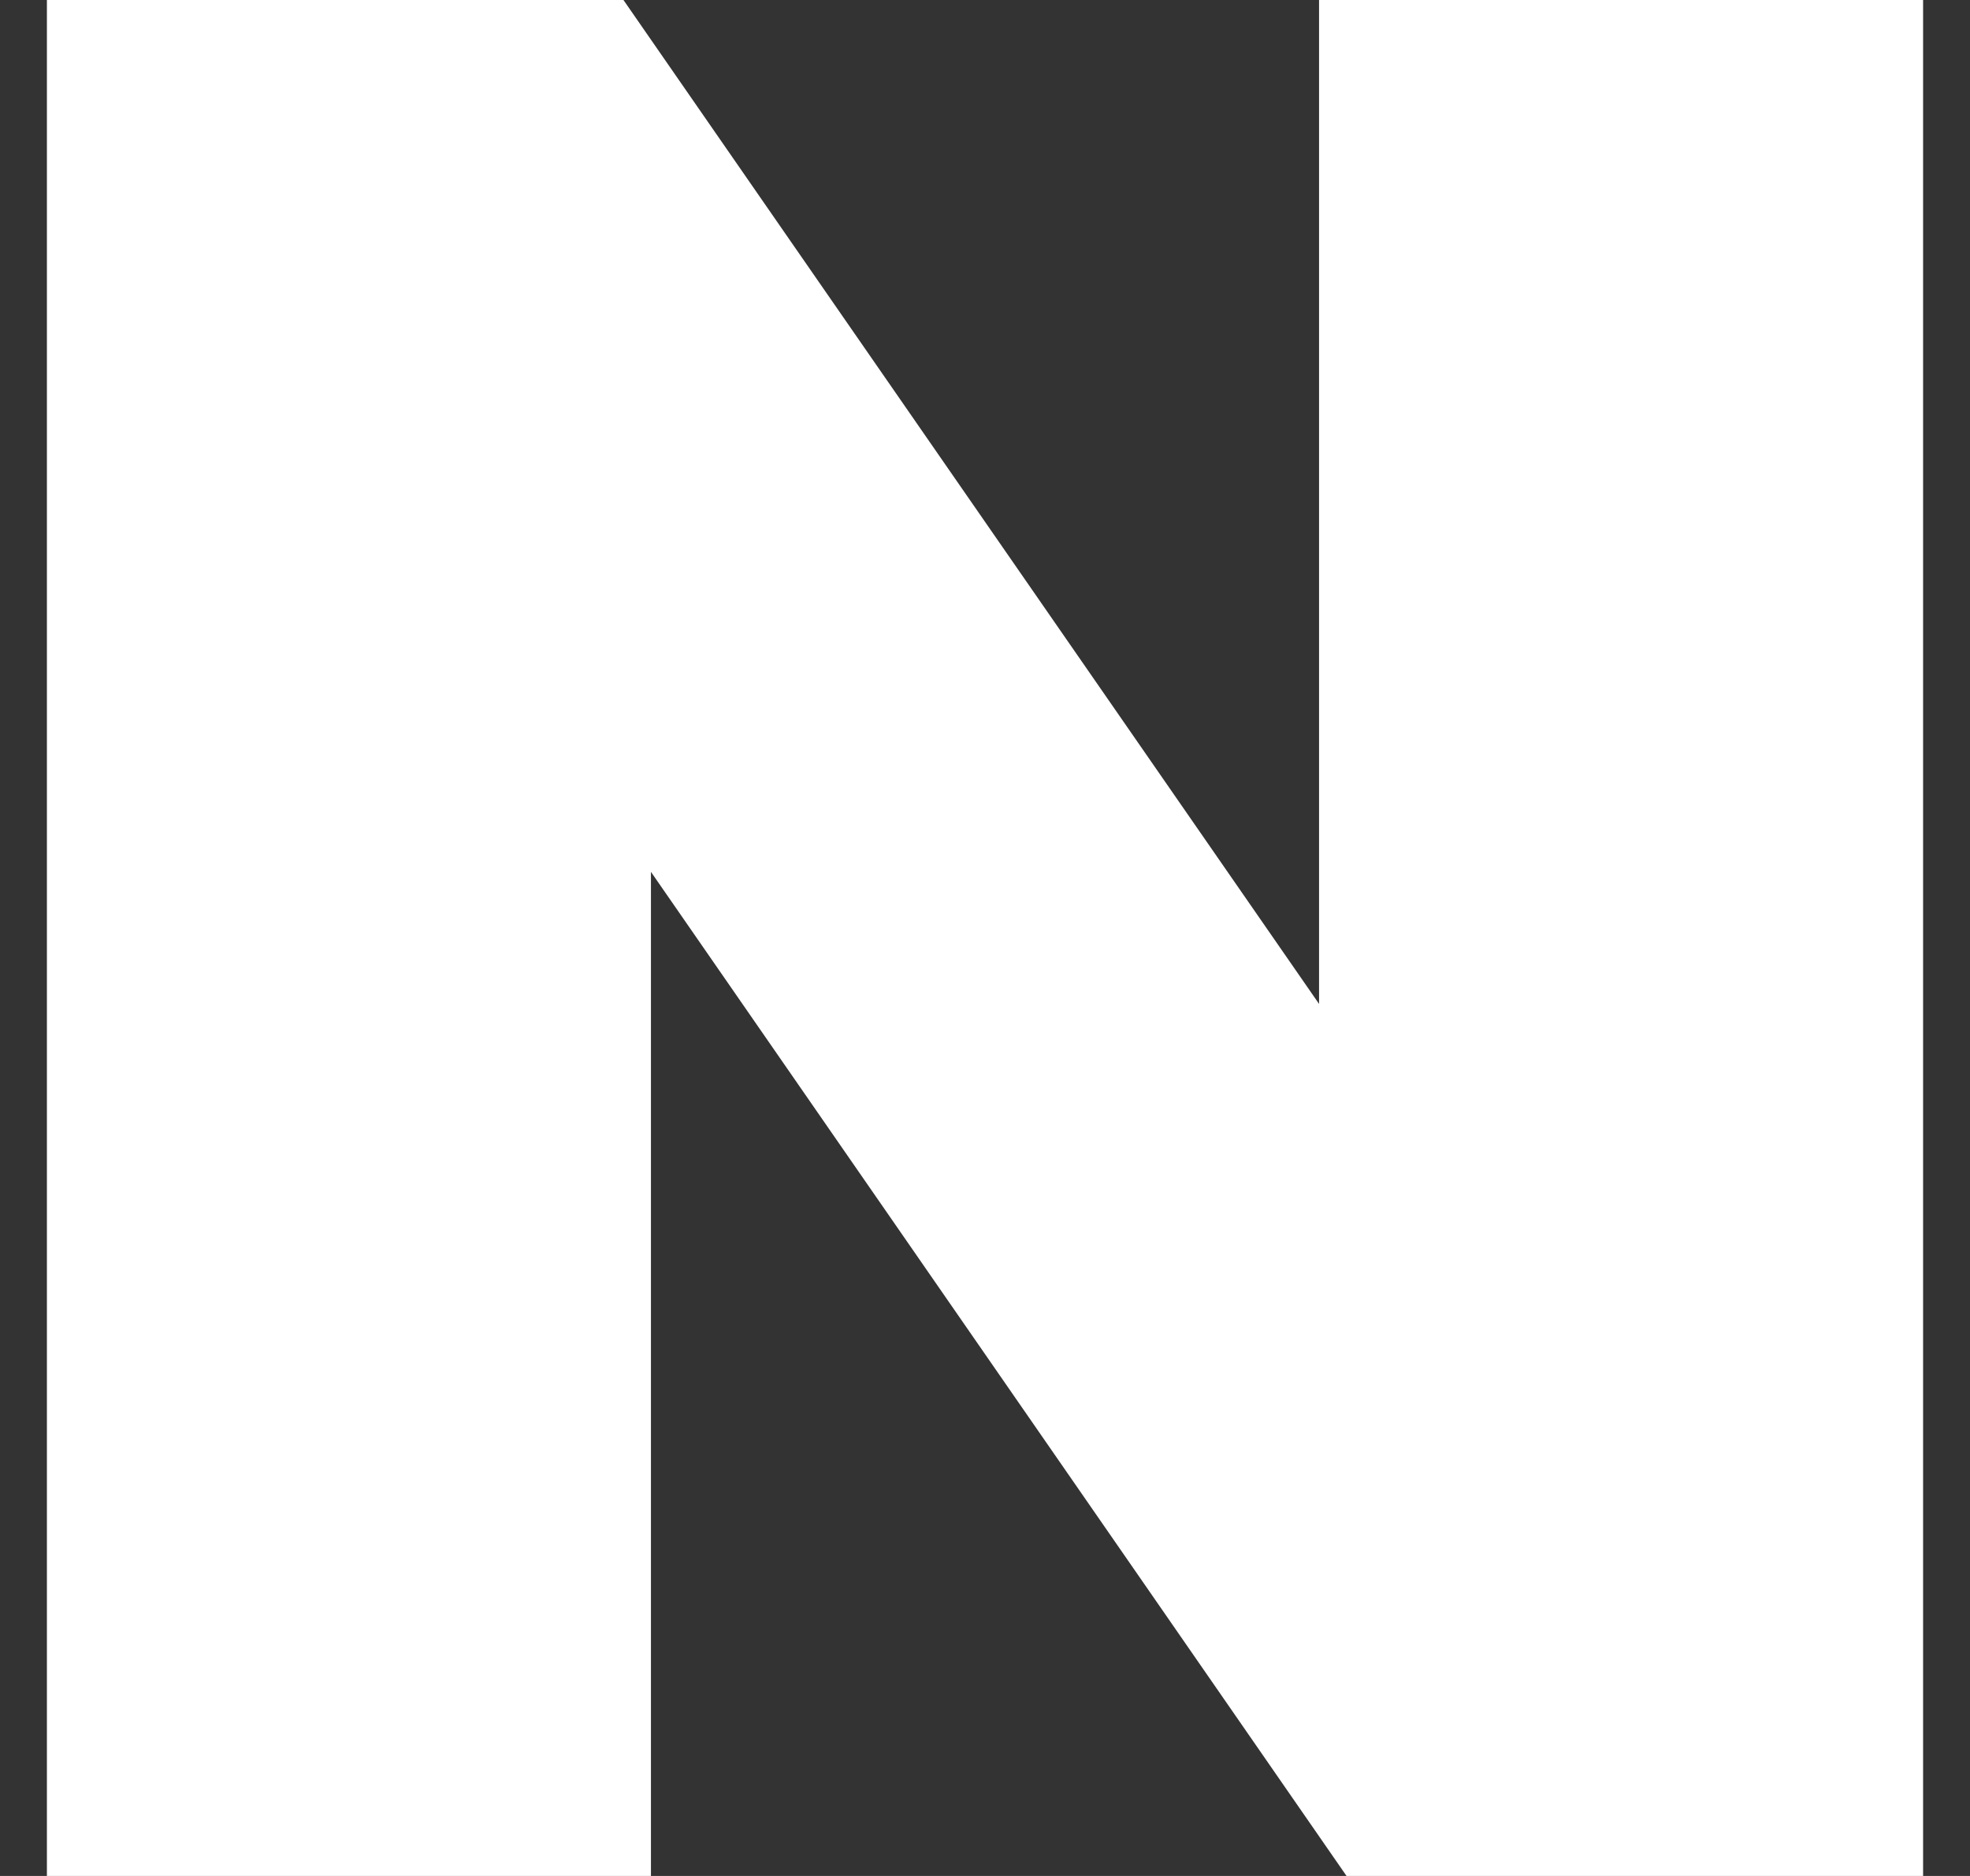<svg width="21" height="20" viewBox="0 0 21 20" fill="none" xmlns="http://www.w3.org/2000/svg">
<rect x="0" y="0" width="21" height="20" fill="#333333" stroke="none"/>
<g clip-path="url(#clip0_351_348)">
<path d="M14.061 10.703L6.646 0H0.5V20H6.939V9.295L14.354 20H20.5V0H14.061V10.703Z" fill="white"/>
</g>
<defs>
<clipPath id="clip0_351_348">
<rect width="20" height="20" fill="white" transform="translate(0.5)"/>
</clipPath>
</defs>
</svg>
